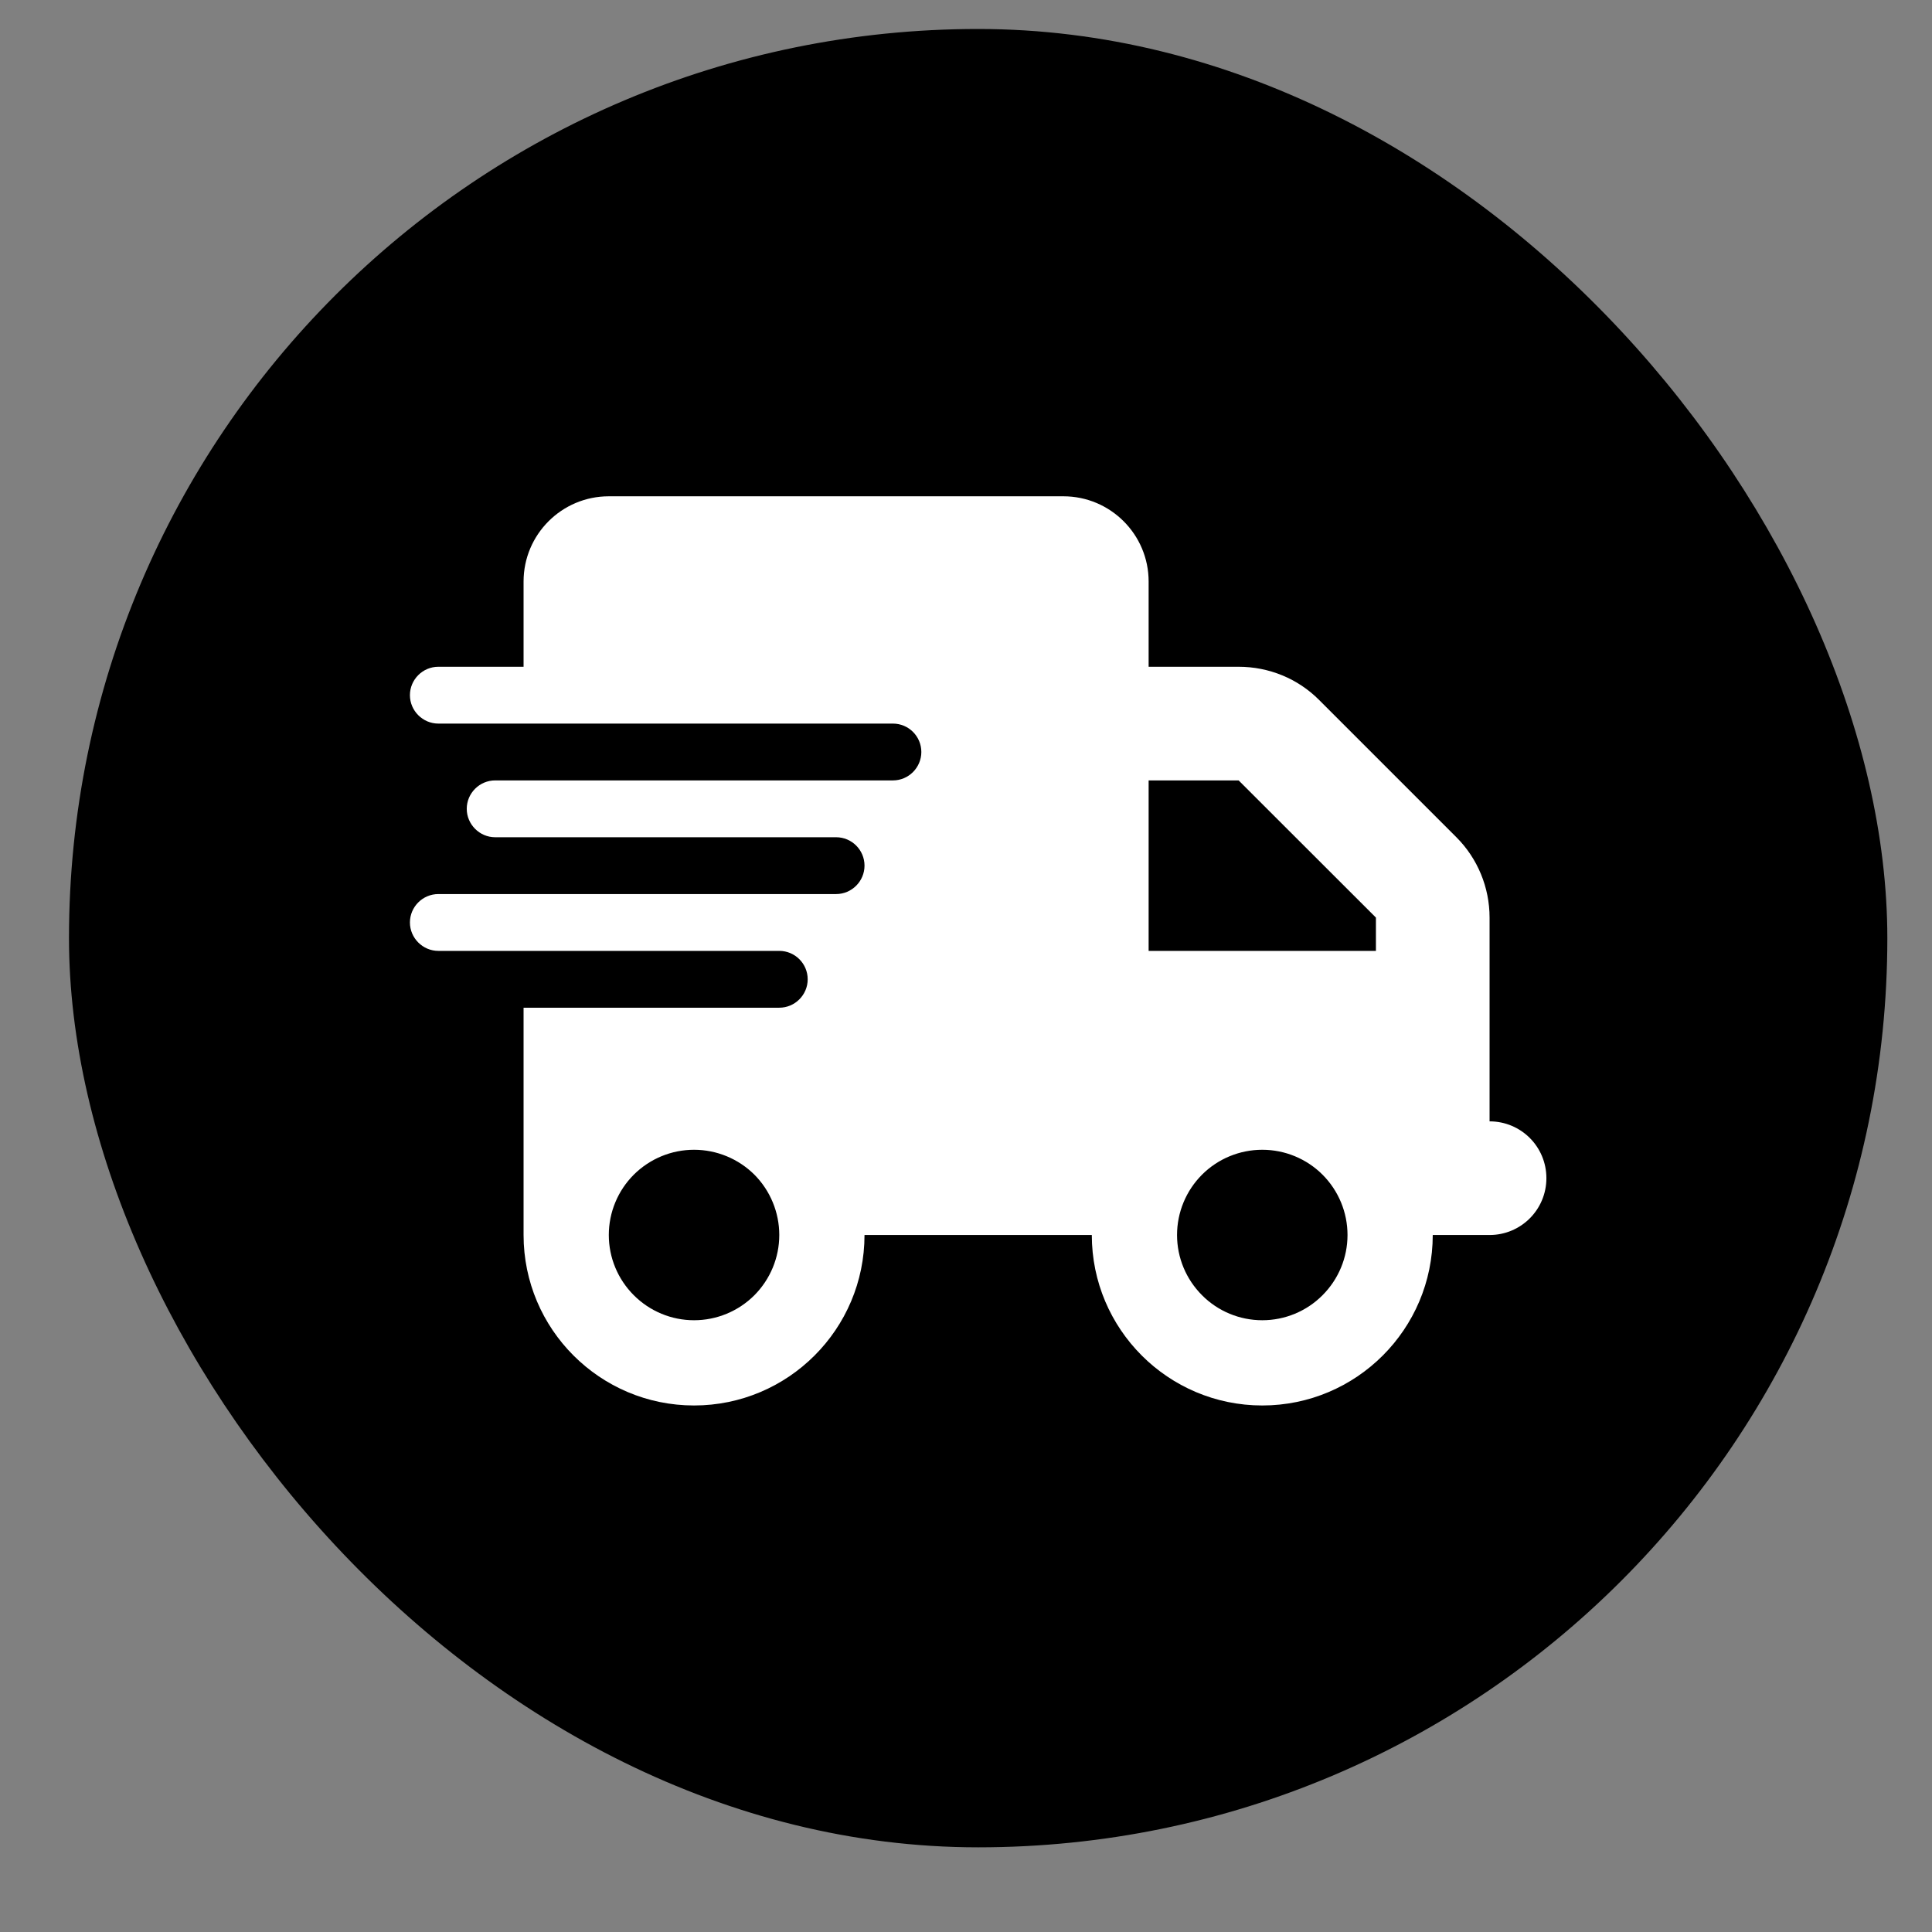 <svg width="17" height="17" viewBox="0 0 17 17" fill="none" xmlns="http://www.w3.org/2000/svg">
<rect x="0" y="0" width="17" height="17" fill="#808080" stroke="none"/>
<rect x="0.607" y="0.255" width="16" height="16" rx="8" fill="black"/>
<path d="M5.357 4.367C4.943 4.367 4.607 4.703 4.607 5.117V5.867H3.857C3.72 5.867 3.607 5.979 3.607 6.117C3.607 6.254 3.72 6.367 3.857 6.367H4.607H7.857C7.995 6.367 8.107 6.479 8.107 6.617C8.107 6.754 7.995 6.867 7.857 6.867H4.607H4.357C4.22 6.867 4.107 6.979 4.107 7.117C4.107 7.254 4.22 7.367 4.357 7.367H4.607H7.357C7.495 7.367 7.607 7.479 7.607 7.617C7.607 7.754 7.495 7.867 7.357 7.867H4.607H3.857C3.72 7.867 3.607 7.979 3.607 8.117C3.607 8.254 3.72 8.367 3.857 8.367H4.607H6.857C6.995 8.367 7.107 8.479 7.107 8.617C7.107 8.754 6.995 8.867 6.857 8.867H4.607V10.867C4.607 11.695 5.279 12.367 6.107 12.367C6.935 12.367 7.607 11.695 7.607 10.867H9.607C9.607 11.695 10.279 12.367 11.107 12.367C11.935 12.367 12.607 11.695 12.607 10.867H13.107C13.384 10.867 13.607 10.643 13.607 10.367C13.607 10.09 13.384 9.867 13.107 9.867V8.867V8.367V8.074C13.107 7.809 13.002 7.554 12.815 7.367L11.607 6.159C11.42 5.971 11.165 5.867 10.899 5.867H10.107V5.117C10.107 4.703 9.771 4.367 9.357 4.367H5.357ZM12.107 8.074V8.367H10.107V6.867H10.899L12.107 8.074ZM6.107 10.117C6.306 10.117 6.497 10.196 6.638 10.336C6.778 10.477 6.857 10.668 6.857 10.867C6.857 11.066 6.778 11.256 6.638 11.397C6.497 11.538 6.306 11.617 6.107 11.617C5.908 11.617 5.718 11.538 5.577 11.397C5.436 11.256 5.357 11.066 5.357 10.867C5.357 10.668 5.436 10.477 5.577 10.336C5.718 10.196 5.908 10.117 6.107 10.117ZM10.357 10.867C10.357 10.668 10.436 10.477 10.577 10.336C10.717 10.196 10.908 10.117 11.107 10.117C11.306 10.117 11.497 10.196 11.637 10.336C11.778 10.477 11.857 10.668 11.857 10.867C11.857 11.066 11.778 11.256 11.637 11.397C11.497 11.538 11.306 11.617 11.107 11.617C10.908 11.617 10.717 11.538 10.577 11.397C10.436 11.256 10.357 11.066 10.357 10.867Z" fill="white"/>
</svg>
